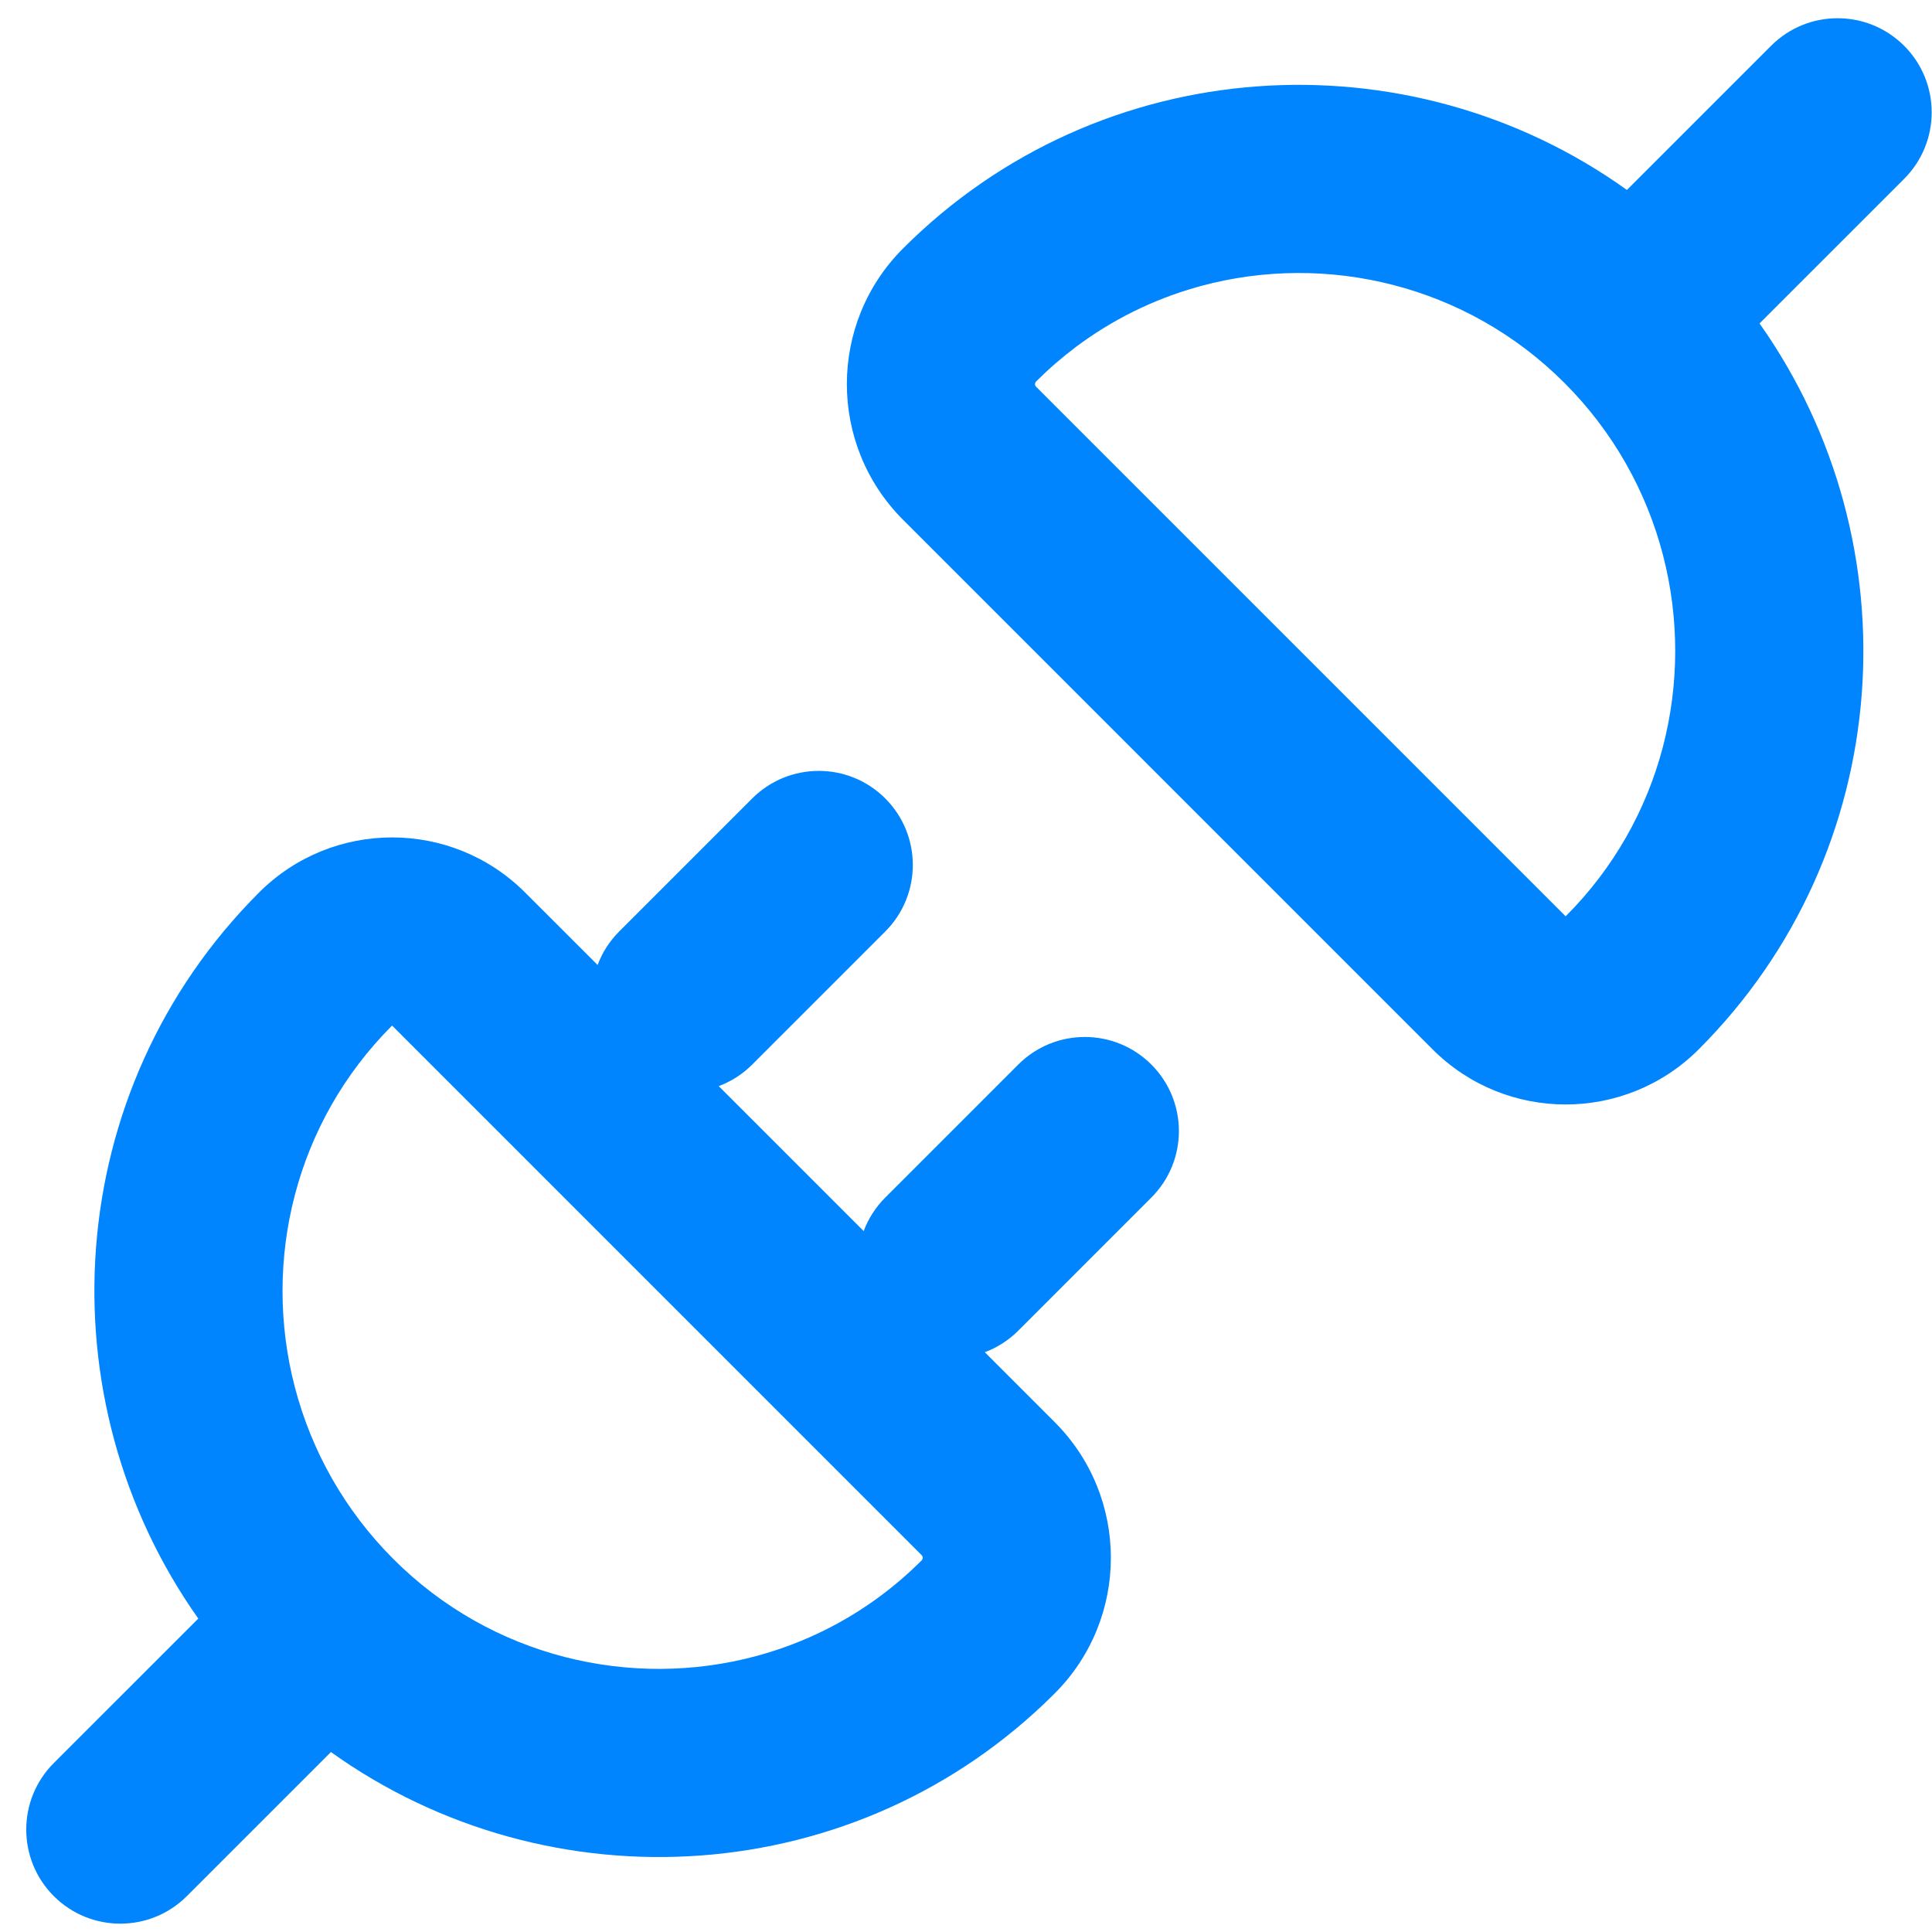 <svg width="66" height="66" viewBox="0 0 66 66" fill="none" xmlns="http://www.w3.org/2000/svg">
<path fill-rule="evenodd" clip-rule="evenodd" d="M65.048 6.11C66.303 4.854 66.303 2.82 65.048 1.564C63.792 0.309 61.758 0.309 60.503 1.564L55.578 6.489C48.109 1.138 37.597 1.739 30.85 8.487C28.29 11.047 28.29 15.197 30.85 17.757L48.94 35.848C51.45 38.358 55.52 38.358 58.03 35.848C64.794 29.084 65.423 18.562 60.108 11.049L65.048 6.11ZM56.803 25.53C57.934 21.228 56.805 16.442 53.44 13.077C50.09 9.727 45.317 8.614 41.04 9.766C40.977 9.783 40.914 9.801 40.852 9.819C39.401 10.233 38.01 10.911 36.756 11.851C36.282 12.207 35.827 12.601 35.395 13.032C35.346 13.082 35.346 13.162 35.395 13.212L48.94 26.758L53.485 31.303C55.141 29.647 56.246 27.647 56.803 25.53ZM24.553 37.104L29.504 42.055C29.66 41.638 29.906 41.247 30.241 40.911L34.786 36.366C36.041 35.111 38.076 35.111 39.331 36.366C40.587 37.621 40.587 39.656 39.331 40.911L34.786 45.457C34.451 45.792 34.06 46.038 33.643 46.194L36.029 48.581C38.589 51.141 38.589 55.291 36.029 57.851C29.283 64.597 18.774 65.2 11.305 59.852L6.383 64.774C5.128 66.029 3.093 66.029 1.838 64.774C0.583 63.519 0.583 61.483 1.838 60.228L6.774 55.293C1.457 47.779 2.085 37.255 8.849 30.49C11.36 27.98 15.429 27.98 17.939 30.49L20.415 32.965C20.571 32.548 20.817 32.157 21.152 31.821L25.697 27.276C26.953 26.021 28.987 26.021 30.242 27.276C31.497 28.531 31.497 30.566 30.242 31.821L25.697 36.366C25.362 36.702 24.97 36.948 24.553 37.104ZM13.44 53.261C10.075 49.896 8.945 45.11 10.077 40.808C10.634 38.691 11.739 36.691 13.394 35.035L17.939 39.58L31.484 53.126C31.534 53.175 31.534 53.256 31.484 53.306C31.053 53.737 30.598 54.131 30.123 54.487C28.869 55.428 27.479 56.105 26.028 56.519C25.965 56.537 25.903 56.555 25.84 56.572C21.562 57.724 16.789 56.611 13.44 53.261Z" fill="#0085FF"/>
</svg>
